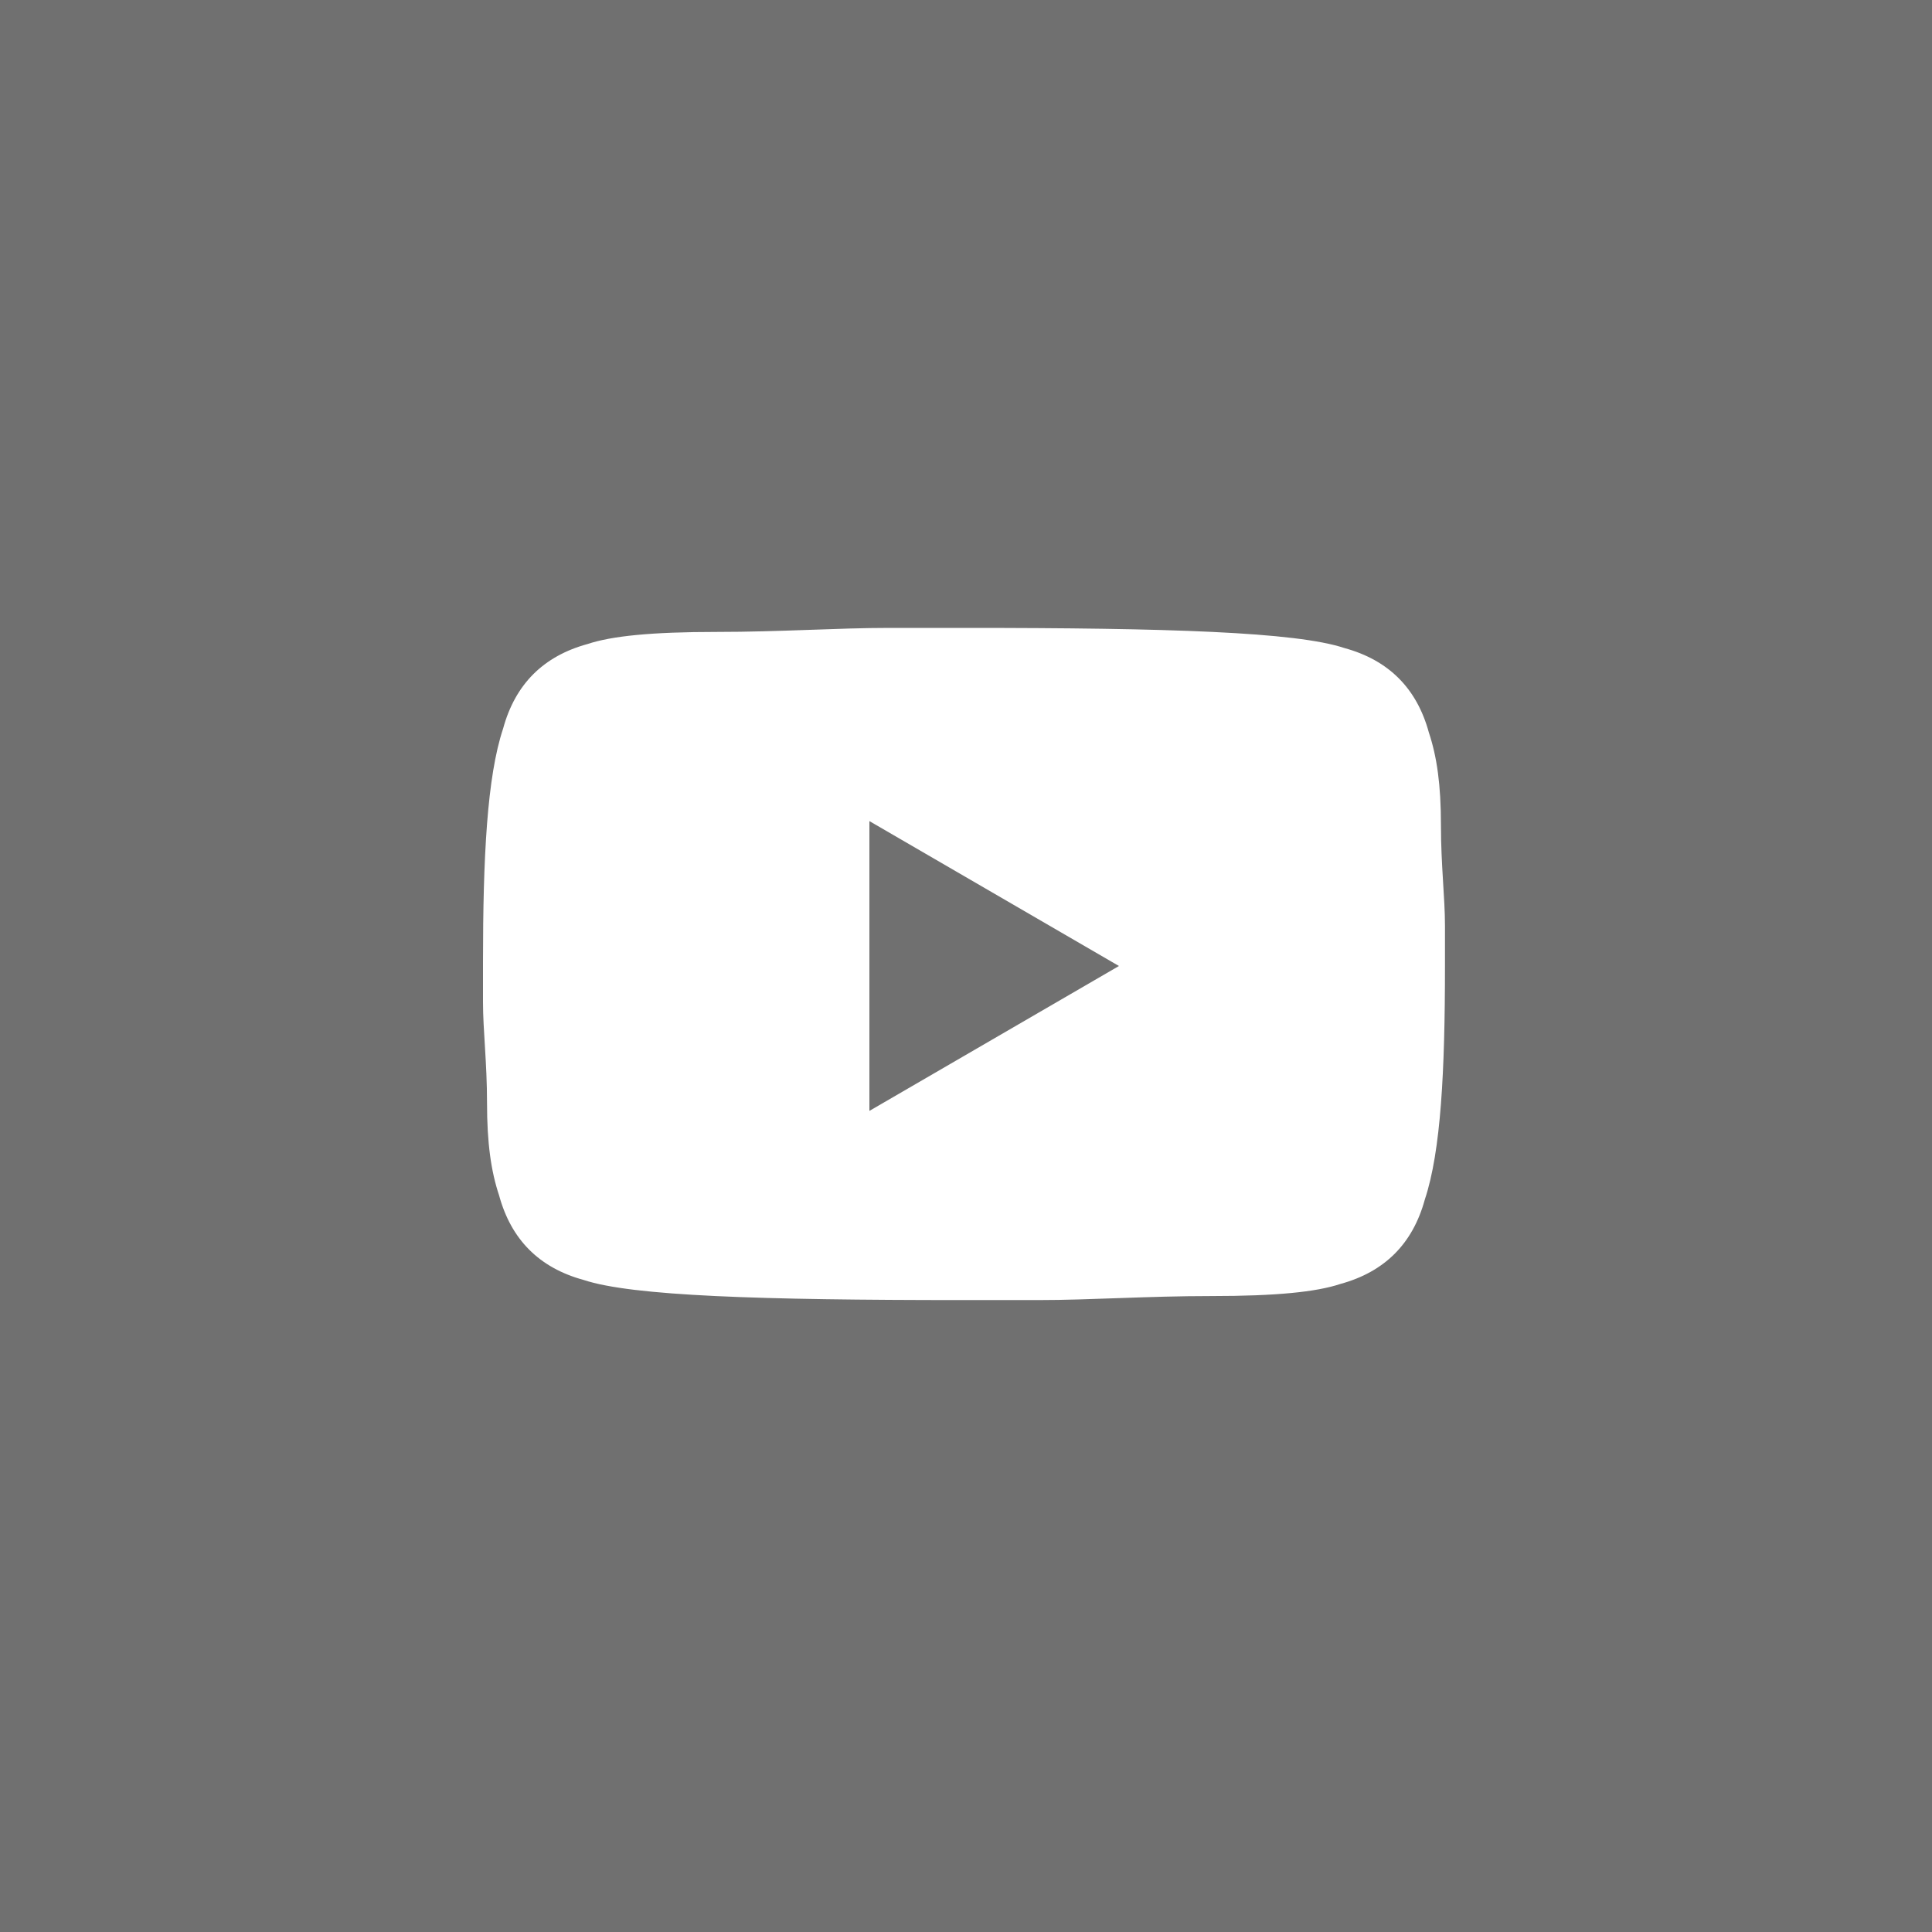 <?xml version="1.0" encoding="UTF-8"?>
<svg id="_レイヤー_1" data-name="レイヤー_1" xmlns="http://www.w3.org/2000/svg" version="1.1" viewBox="0 0 48 48">
  <rect x="0" y="0" width="48" height="48" fill="#333333" stroke="none"/>
  <!-- Generator: Adobe Illustrator 29.2.1, SVG Export Plug-In . SVG Version: 2.1.0 Build 116)  -->
  <defs>
    <style>
      .st0, .st1 {
        fill: #fff;
      }

      .st1 {
        fill-opacity: .3;
      }
    </style>
  </defs>
  <rect class="st1" width="48" height="48"/>
  <path class="st0" d="M21.6,27.6l6.2-3.6-6.2-3.6v7.2ZM35.5,18.2c.2.6.3,1.3.3,2.3,0,1,.1,1.8.1,2.5v1c0,2.6-.1,4.6-.5,5.8-.3,1.1-1,1.8-2.1,2.1-.6.2-1.6.3-3.2.3-1.6,0-3,.1-4.3.1h-1.9c-5,0-8.2-.1-9.4-.5-1.1-.3-1.8-1-2.1-2.1-.2-.6-.3-1.3-.3-2.3,0-1-.1-1.8-.1-2.5v-1c0-2.6.1-4.6.5-5.8.3-1.1,1-1.8,2.1-2.1.6-.2,1.6-.3,3.2-.3,1.6,0,3-.1,4.3-.1h1.9c5,0,8.2.1,9.4.5,1.1.3,1.8,1,2.1,2.1Z"/>
</svg>